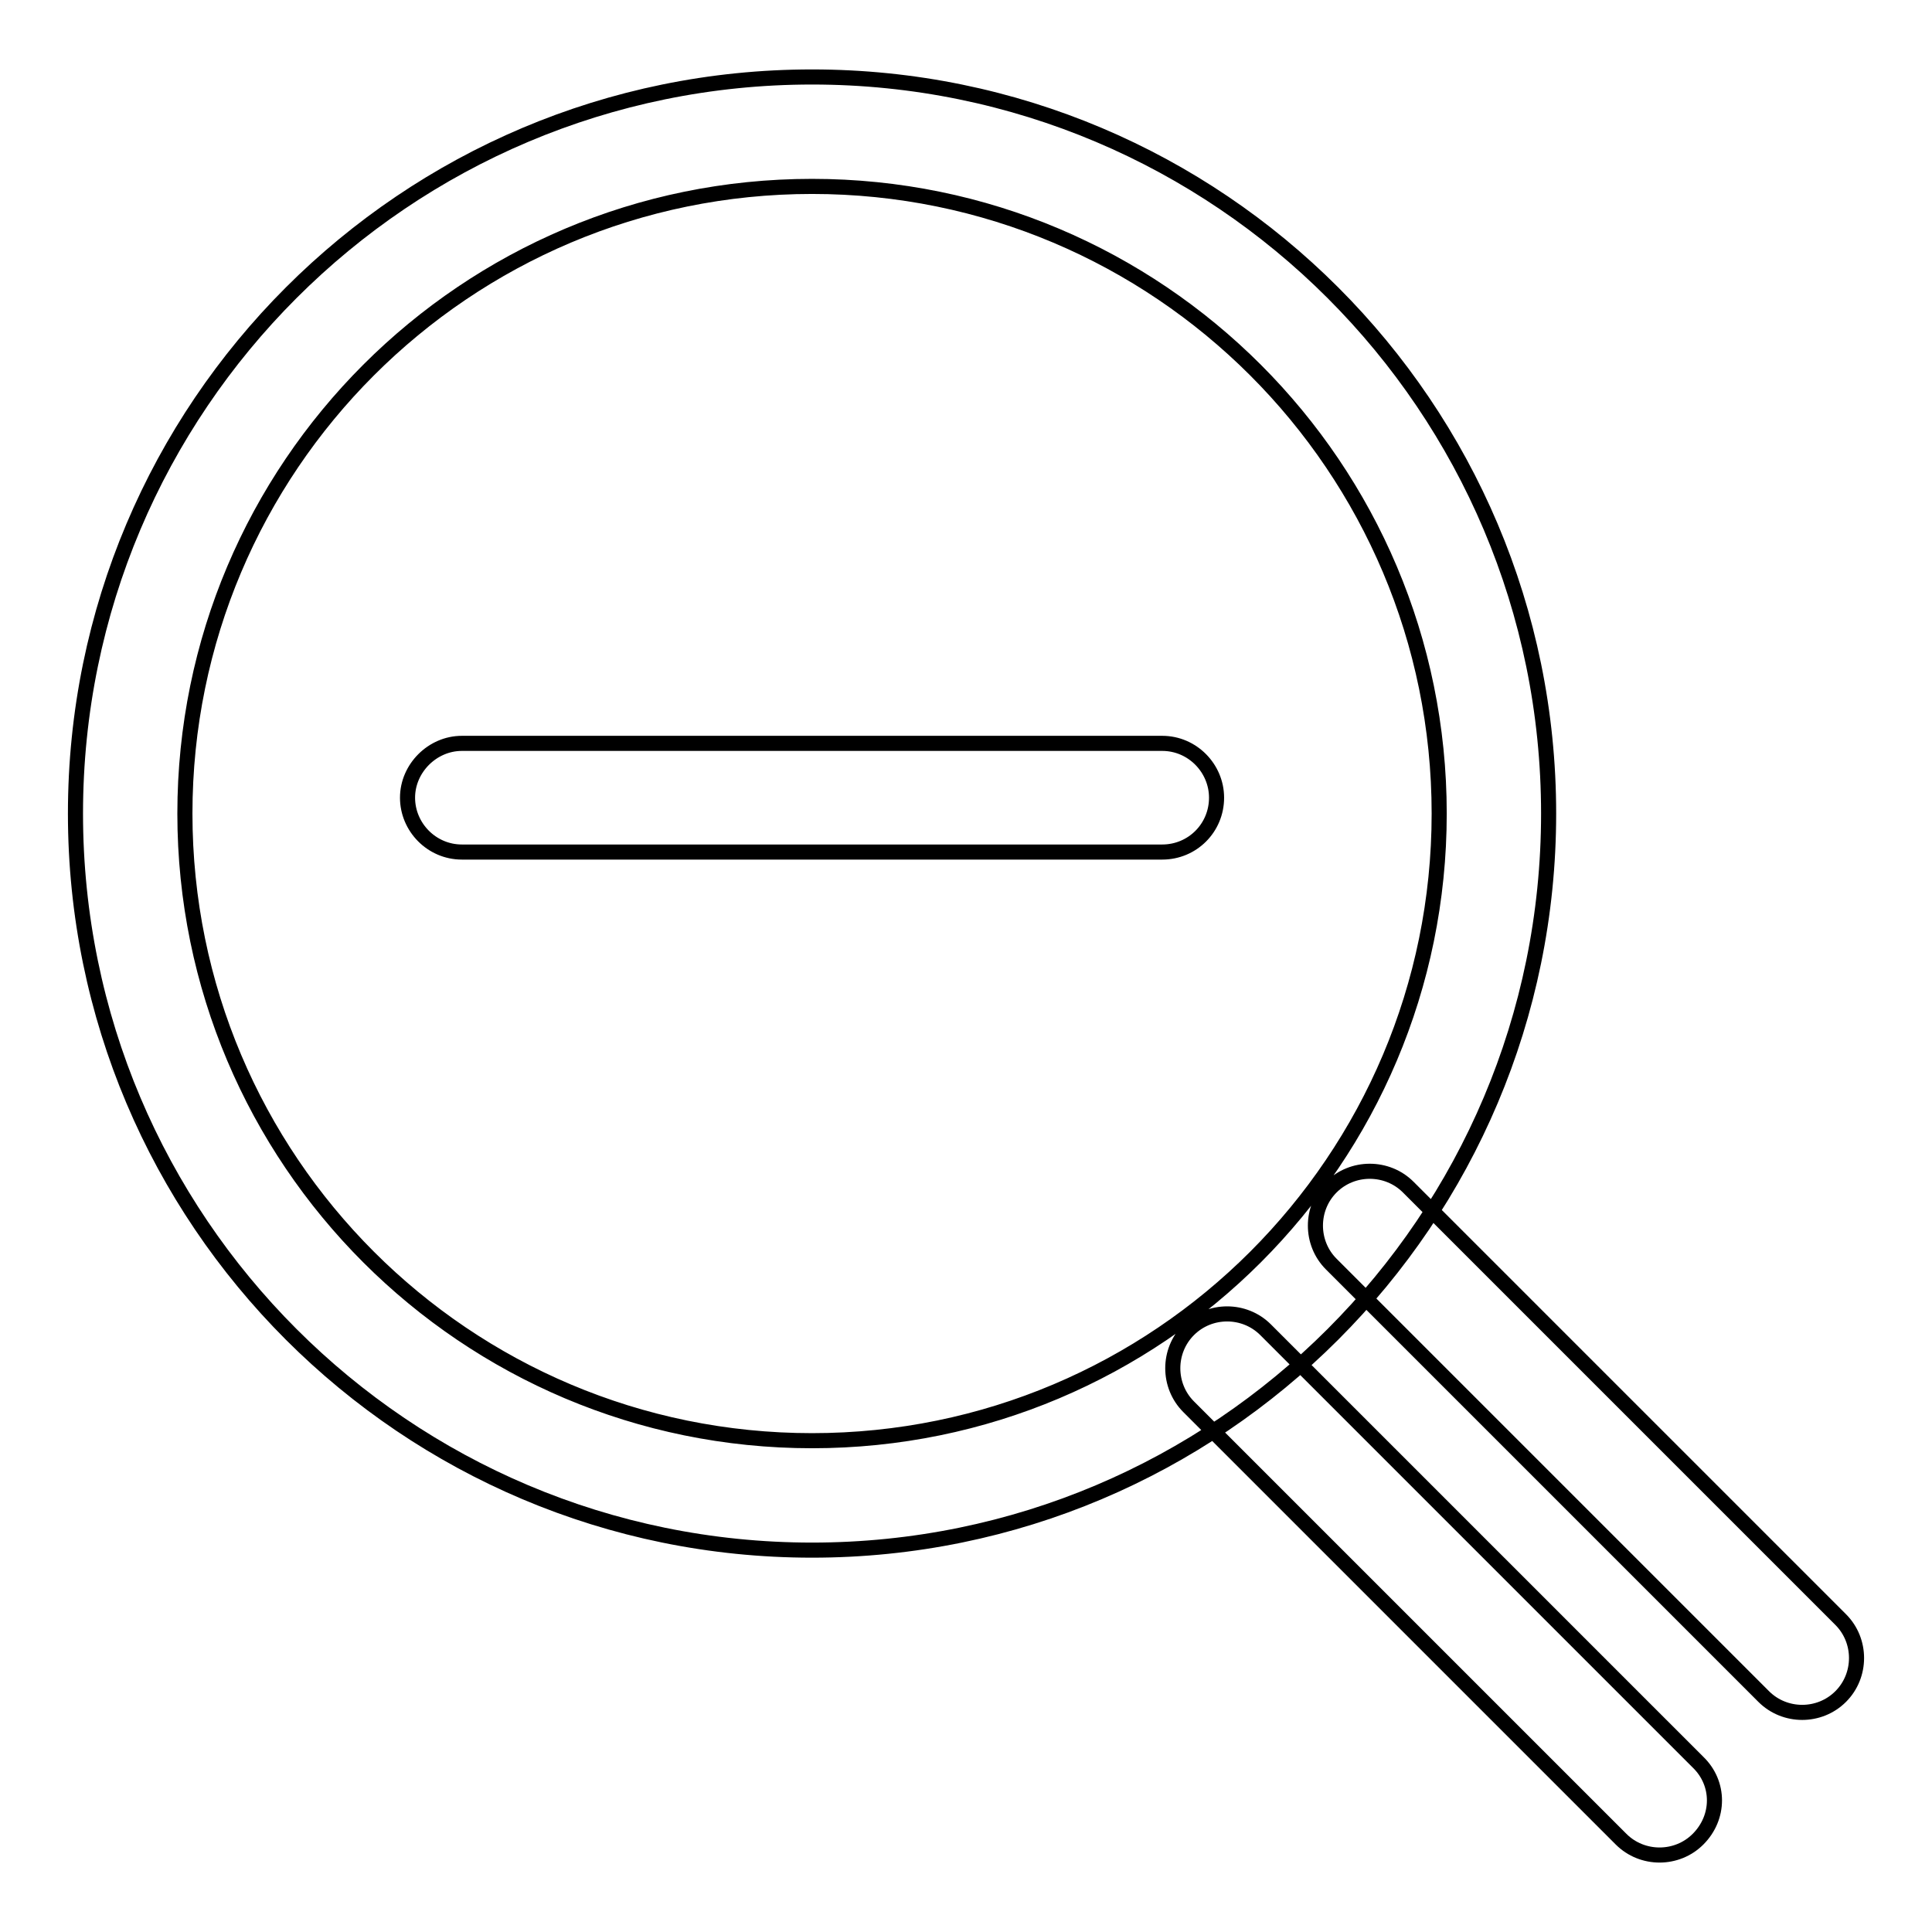 <?xml version="1.0" encoding="utf-8"?>
<!-- Svg Vector Icons : http://www.onlinewebfonts.com/icon -->
<!DOCTYPE svg PUBLIC "-//W3C//DTD SVG 1.1//EN" "http://www.w3.org/Graphics/SVG/1.1/DTD/svg11.dtd">
<svg version="1.1" xmlns="http://www.w3.org/2000/svg" xmlns:xlink="http://www.w3.org/1999/xlink" x="0px" y="0px" viewBox="0 0 256 256" enable-background="new 0 0 256 256" xml:space="preserve">
<g> <path stroke-width="2" fill-opacity="0" stroke="#000000"  d="M154,112.9H61.2c-4,0-7.2-3.3-7.2-7.2s3.3-7.2,7.2-7.2H154c4,0,7.2,3.3,7.2,7.2 C161.2,109.7,158,112.9,154,112.9L154,112.9z M107.6,10.2C53.7,10.2,10,53.9,10,107.8s43.7,97.6,97.6,97.6s97.6-43.7,97.6-97.6 S161.5,10.2,107.6,10.2z M107.6,190.9c-45.9,0-83.1-37.2-83.1-83.1c0-45.9,37.2-83.1,83.1-83.1s83.1,37.2,83.1,83.1 C190.7,153.7,153.5,190.9,107.6,190.9z M243.9,224.8c-2.8,2.8-7.4,2.8-10.2,0l-57.3-57.3c-2.8-2.8-2.8-7.4,0-10.2 c2.8-2.8,7.4-2.8,10.2,0l57.3,57.3C246.7,217.4,246.7,222,243.9,224.8L243.9,224.8z M225,243.7c-2.8,2.8-7.4,2.8-10.2,0l-57.3-57.3 c-2.8-2.8-2.8-7.4,0-10.2c2.8-2.8,7.4-2.8,10.2,0l57.3,57.3C227.9,236.3,227.9,240.8,225,243.7z"/></g>
</svg>